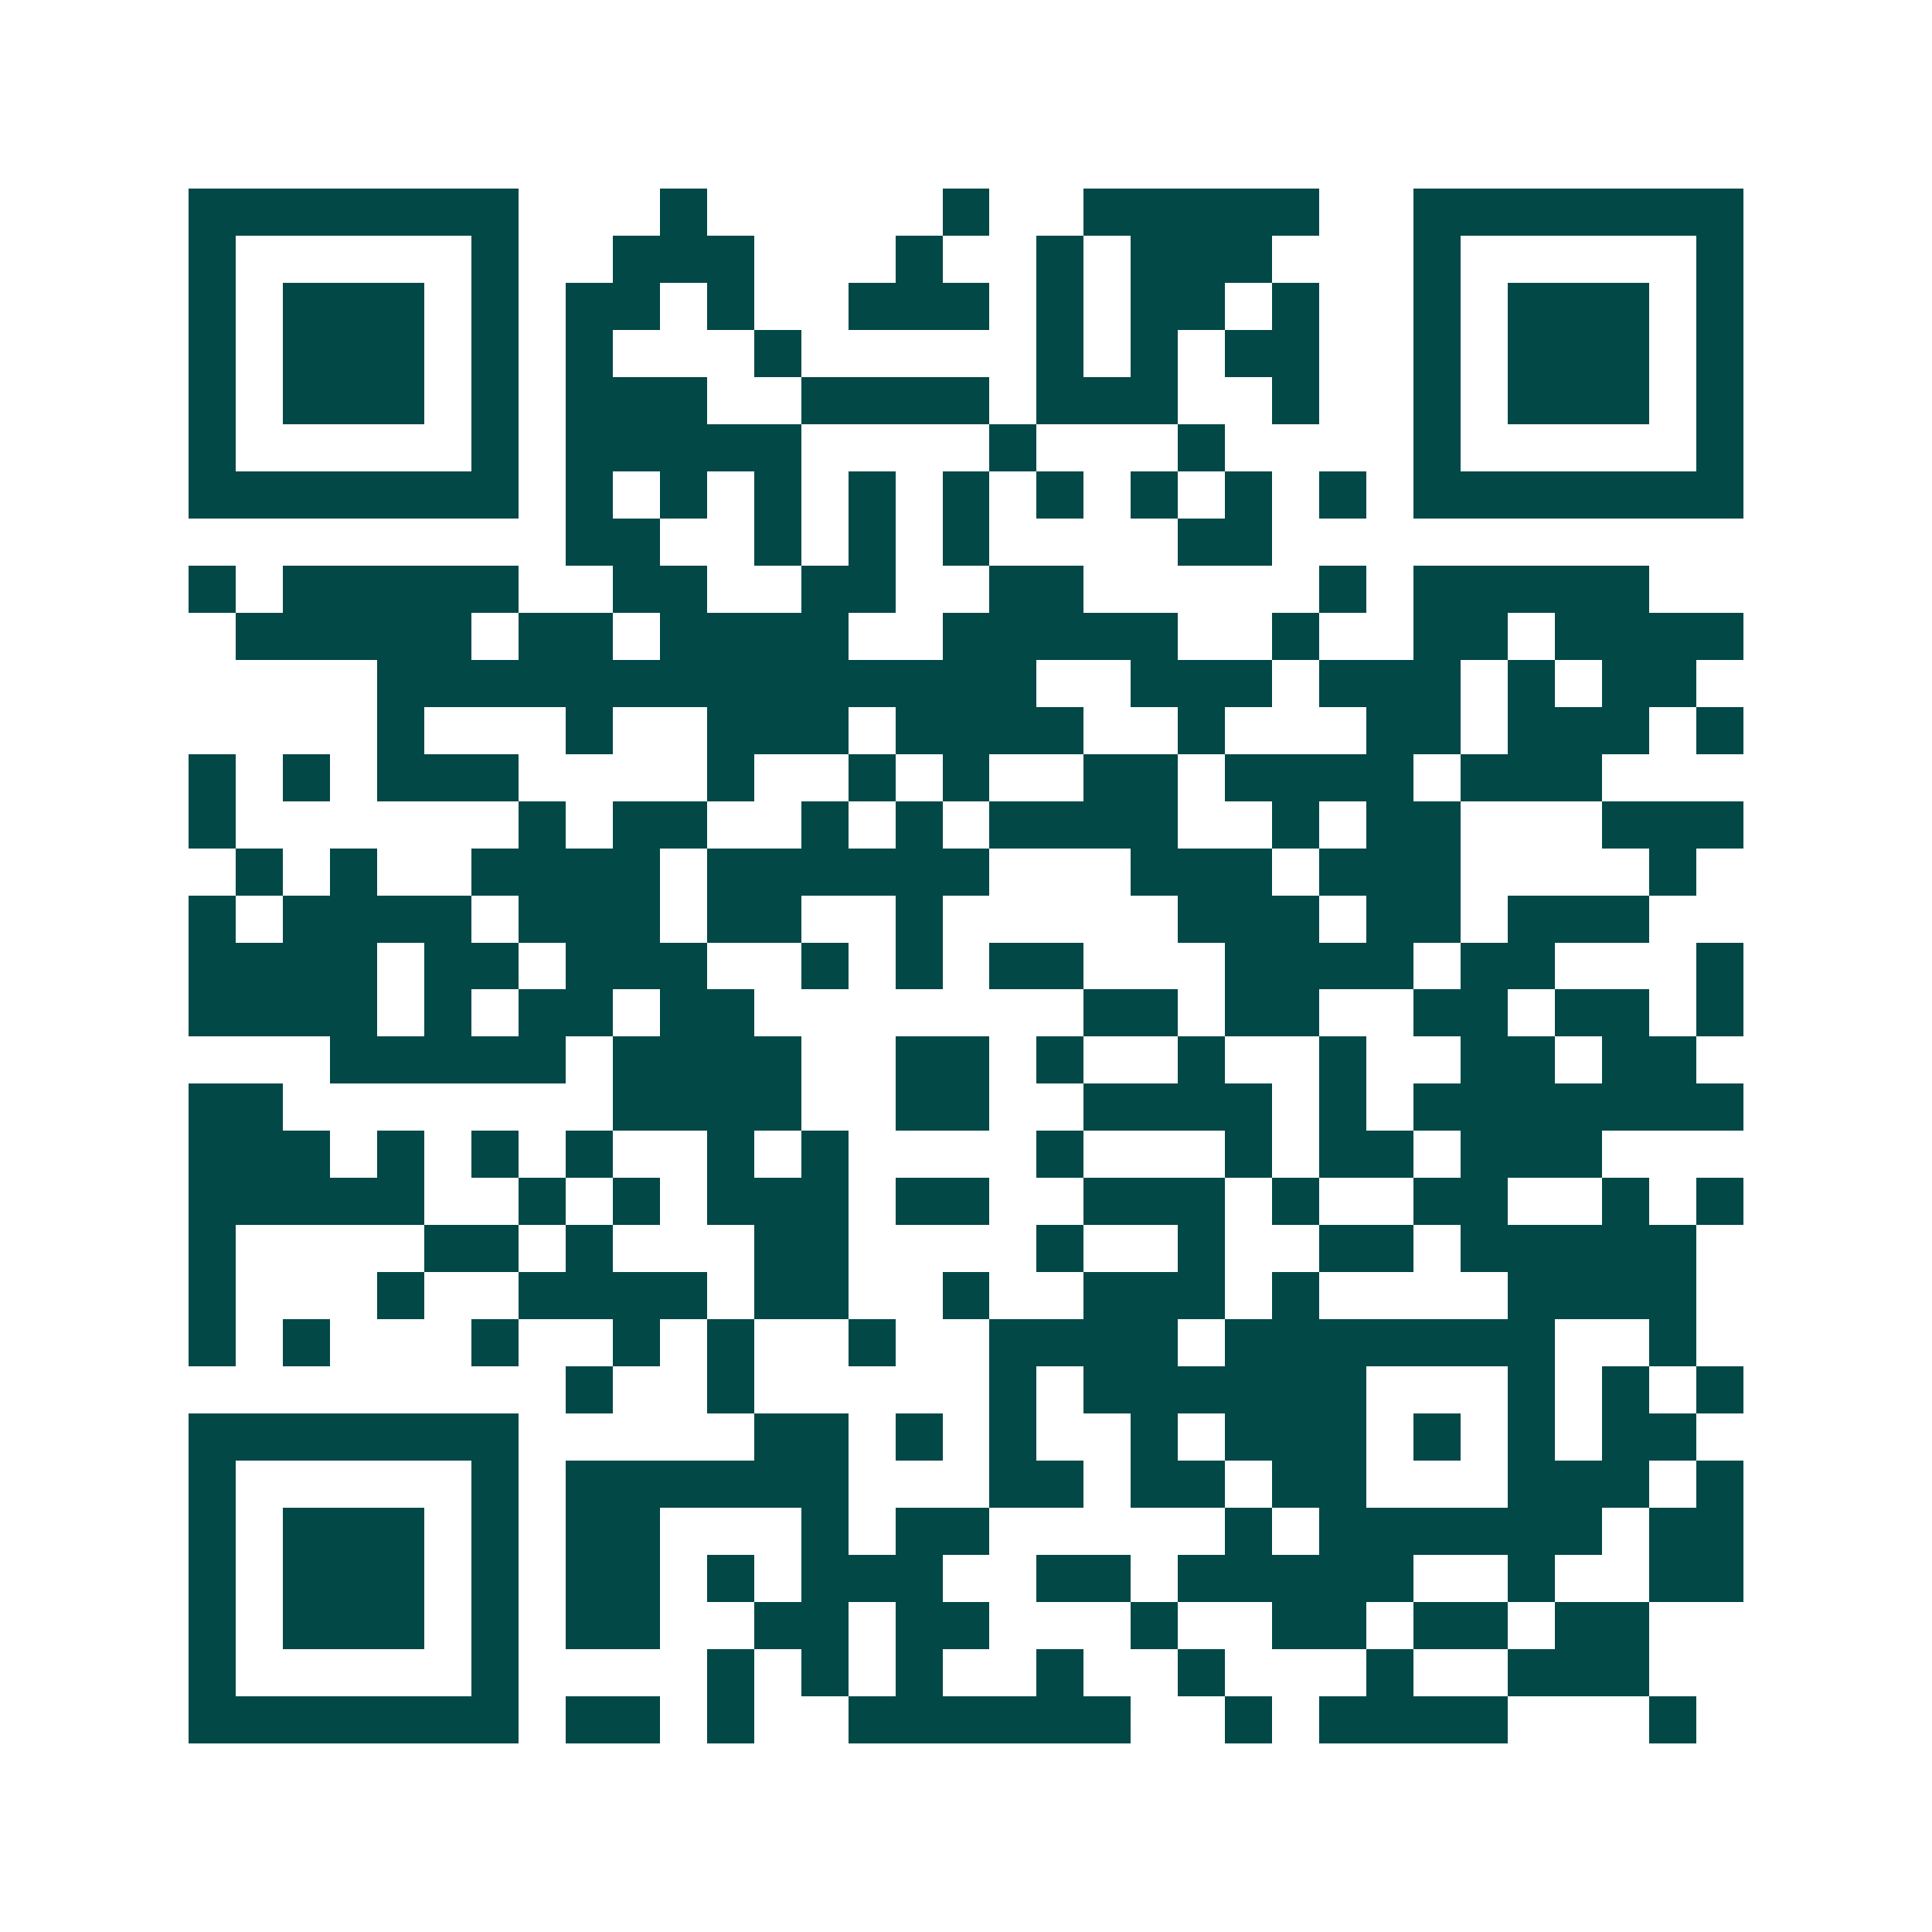 <svg xmlns="http://www.w3.org/2000/svg" width="200" height="200" viewBox="0 0 41 41" shape-rendering="crispEdges"><path fill="#ffffff" d="M0 0h41v41H0z"/><path stroke="#014847" d="M4 4.5h7m3 0h1m5 0h1m2 0h5m2 0h7M4 5.5h1m5 0h1m2 0h3m3 0h1m2 0h1m1 0h3m3 0h1m5 0h1M4 6.5h1m1 0h3m1 0h1m1 0h2m1 0h1m2 0h3m1 0h1m1 0h2m1 0h1m2 0h1m1 0h3m1 0h1M4 7.5h1m1 0h3m1 0h1m1 0h1m3 0h1m5 0h1m1 0h1m1 0h2m2 0h1m1 0h3m1 0h1M4 8.5h1m1 0h3m1 0h1m1 0h3m2 0h4m1 0h3m2 0h1m2 0h1m1 0h3m1 0h1M4 9.5h1m5 0h1m1 0h5m4 0h1m3 0h1m4 0h1m5 0h1M4 10.5h7m1 0h1m1 0h1m1 0h1m1 0h1m1 0h1m1 0h1m1 0h1m1 0h1m1 0h1m1 0h7M12 11.5h2m2 0h1m1 0h1m1 0h1m4 0h2M4 12.5h1m1 0h5m2 0h2m2 0h2m2 0h2m5 0h1m1 0h5M5 13.5h5m1 0h2m1 0h4m2 0h5m2 0h1m2 0h2m1 0h4M8 14.5h14m2 0h3m1 0h3m1 0h1m1 0h2M8 15.5h1m3 0h1m2 0h3m1 0h4m2 0h1m3 0h2m1 0h3m1 0h1M4 16.5h1m1 0h1m1 0h3m4 0h1m2 0h1m1 0h1m2 0h2m1 0h4m1 0h3M4 17.5h1m6 0h1m1 0h2m2 0h1m1 0h1m1 0h4m2 0h1m1 0h2m3 0h3M5 18.5h1m1 0h1m2 0h4m1 0h6m3 0h3m1 0h3m4 0h1M4 19.5h1m1 0h4m1 0h3m1 0h2m2 0h1m5 0h3m1 0h2m1 0h3M4 20.5h4m1 0h2m1 0h3m2 0h1m1 0h1m1 0h2m3 0h4m1 0h2m3 0h1M4 21.5h4m1 0h1m1 0h2m1 0h2m7 0h2m1 0h2m2 0h2m1 0h2m1 0h1M7 22.5h5m1 0h4m2 0h2m1 0h1m2 0h1m2 0h1m2 0h2m1 0h2M4 23.5h2m7 0h4m2 0h2m2 0h4m1 0h1m1 0h7M4 24.5h3m1 0h1m1 0h1m1 0h1m2 0h1m1 0h1m4 0h1m3 0h1m1 0h2m1 0h3M4 25.5h5m2 0h1m1 0h1m1 0h3m1 0h2m2 0h3m1 0h1m2 0h2m2 0h1m1 0h1M4 26.5h1m4 0h2m1 0h1m3 0h2m4 0h1m2 0h1m2 0h2m1 0h5M4 27.5h1m3 0h1m2 0h4m1 0h2m2 0h1m2 0h3m1 0h1m4 0h4M4 28.5h1m1 0h1m3 0h1m2 0h1m1 0h1m2 0h1m2 0h4m1 0h7m2 0h1M12 29.5h1m2 0h1m5 0h1m1 0h6m3 0h1m1 0h1m1 0h1M4 30.5h7m5 0h2m1 0h1m1 0h1m2 0h1m1 0h3m1 0h1m1 0h1m1 0h2M4 31.5h1m5 0h1m1 0h6m3 0h2m1 0h2m1 0h2m3 0h3m1 0h1M4 32.5h1m1 0h3m1 0h1m1 0h2m3 0h1m1 0h2m5 0h1m1 0h6m1 0h2M4 33.5h1m1 0h3m1 0h1m1 0h2m1 0h1m1 0h3m2 0h2m1 0h5m2 0h1m2 0h2M4 34.5h1m1 0h3m1 0h1m1 0h2m2 0h2m1 0h2m3 0h1m2 0h2m1 0h2m1 0h2M4 35.5h1m5 0h1m4 0h1m1 0h1m1 0h1m2 0h1m2 0h1m3 0h1m2 0h3M4 36.5h7m1 0h2m1 0h1m2 0h6m2 0h1m1 0h4m3 0h1"/></svg>
